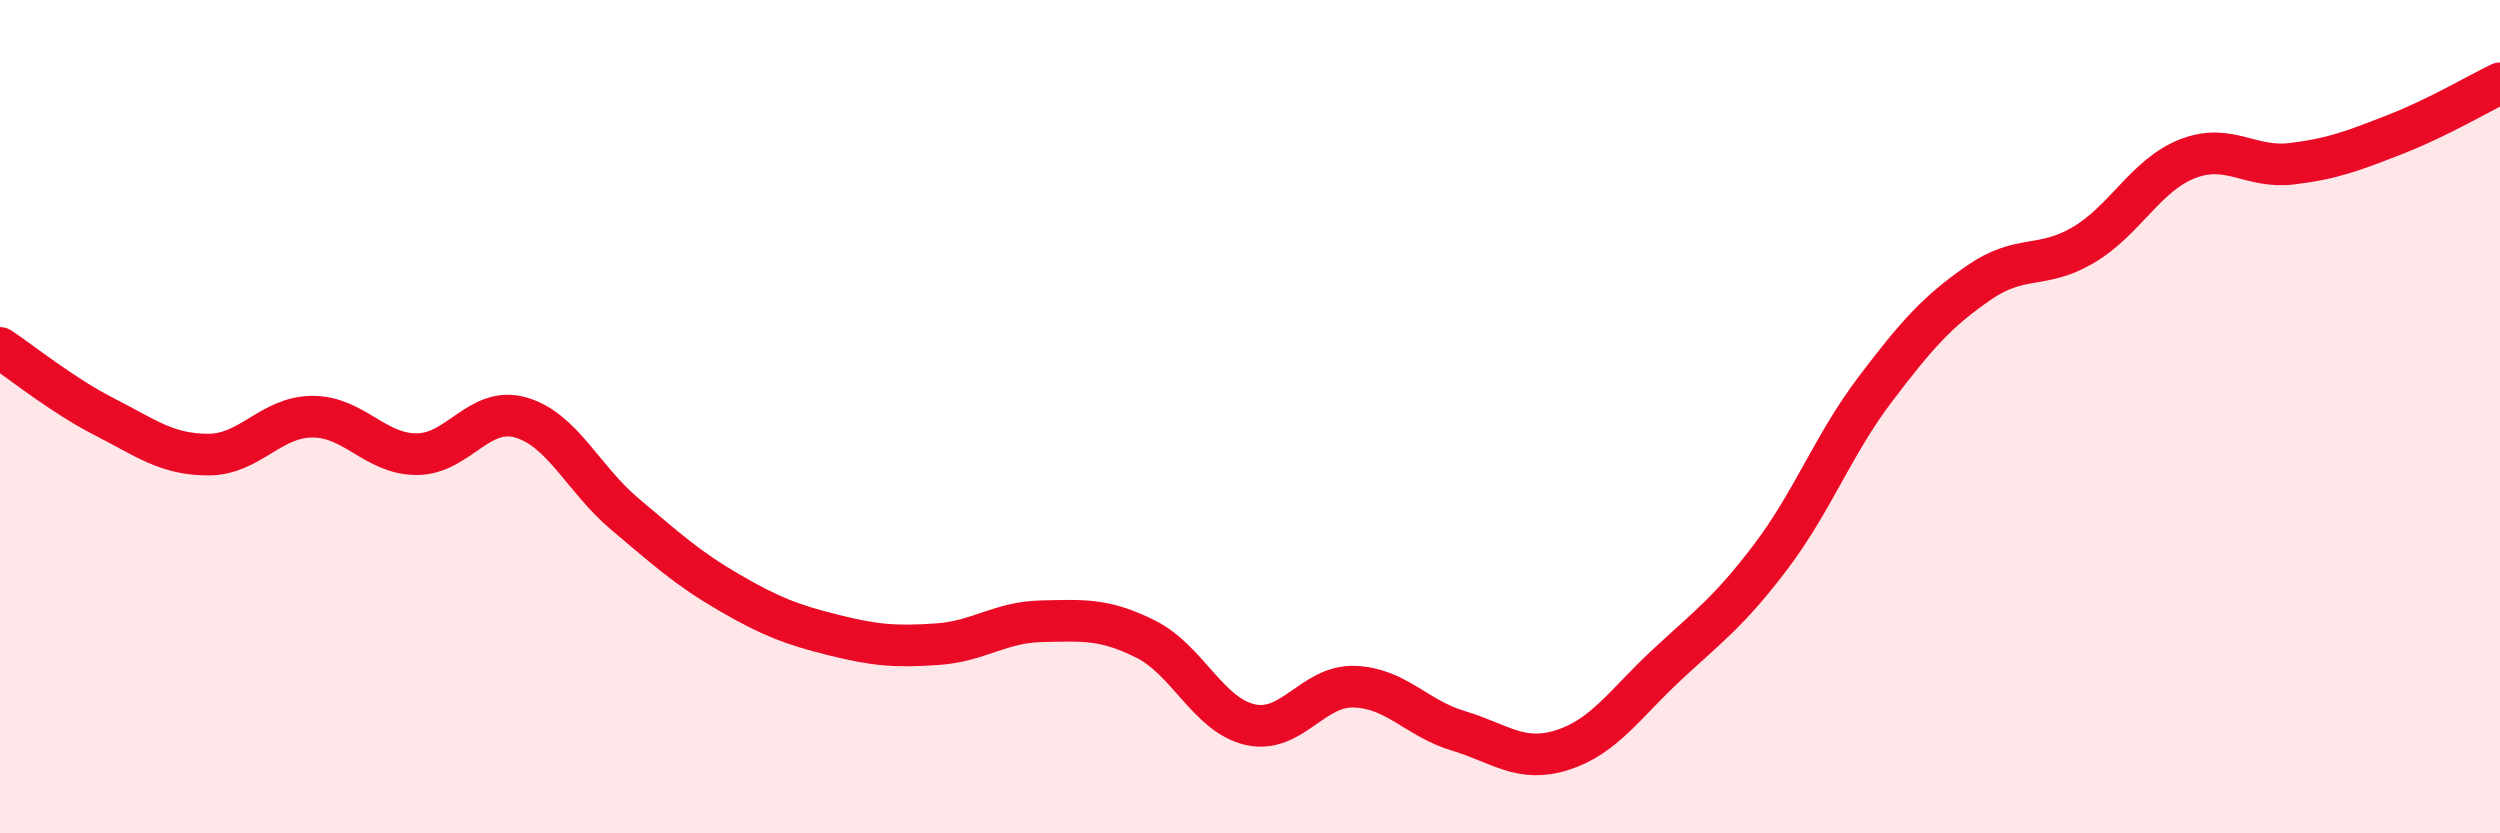 
    <svg width="60" height="20" viewBox="0 0 60 20" xmlns="http://www.w3.org/2000/svg">
      <path
        d="M 0,8.35 C 0.5,8.68 1.5,9.49 2.5,10 C 3.5,10.51 4,10.91 5,10.91 C 6,10.91 6.5,10 7.5,10 C 8.5,10 9,10.9 10,10.9 C 11,10.9 11.5,9.73 12.5,10.02 C 13.5,10.31 14,11.5 15,12.34 C 16,13.18 16.5,13.64 17.5,14.22 C 18.5,14.8 19,14.99 20,15.24 C 21,15.49 21.5,15.53 22.5,15.46 C 23.5,15.39 24,14.93 25,14.91 C 26,14.89 26.5,14.84 27.5,15.34 C 28.5,15.84 29,17.16 30,17.39 C 31,17.62 31.5,16.45 32.5,16.48 C 33.5,16.51 34,17.24 35,17.54 C 36,17.84 36.5,18.32 37.5,18 C 38.5,17.68 39,16.89 40,15.96 C 41,15.03 41.5,14.68 42.5,13.36 C 43.5,12.04 44,10.67 45,9.35 C 46,8.03 46.5,7.47 47.5,6.78 C 48.5,6.09 49,6.47 50,5.88 C 51,5.29 51.5,4.2 52.5,3.81 C 53.5,3.42 54,4.05 55,3.93 C 56,3.81 56.5,3.61 57.5,3.22 C 58.5,2.83 59.5,2.24 60,2L60 20L0 20Z"
        fill="#EB0A25"
        opacity="0.1"
        stroke-linecap="round"
        stroke-linejoin="round"
      />
      <path
        d="M 0,8.35 C 0.5,8.68 1.5,9.49 2.5,10 C 3.5,10.51 4,10.91 5,10.91 C 6,10.91 6.5,10 7.5,10 C 8.5,10 9,10.9 10,10.9 C 11,10.9 11.5,9.73 12.5,10.02 C 13.5,10.31 14,11.5 15,12.34 C 16,13.18 16.5,13.64 17.5,14.22 C 18.5,14.8 19,14.99 20,15.24 C 21,15.49 21.5,15.53 22.5,15.46 C 23.5,15.39 24,14.93 25,14.91 C 26,14.89 26.5,14.84 27.5,15.34 C 28.5,15.84 29,17.16 30,17.39 C 31,17.62 31.5,16.45 32.5,16.48 C 33.5,16.51 34,17.24 35,17.54 C 36,17.84 36.5,18.32 37.5,18 C 38.5,17.68 39,16.89 40,15.96 C 41,15.03 41.5,14.68 42.5,13.36 C 43.5,12.04 44,10.67 45,9.35 C 46,8.03 46.5,7.47 47.5,6.78 C 48.5,6.09 49,6.47 50,5.88 C 51,5.29 51.5,4.2 52.5,3.81 C 53.5,3.42 54,4.05 55,3.93 C 56,3.81 56.5,3.61 57.5,3.22 C 58.5,2.83 59.5,2.24 60,2"
        stroke="#EB0A25"
        stroke-width="1"
        fill="none"
        stroke-linecap="round"
        stroke-linejoin="round"
      />
    </svg>
  